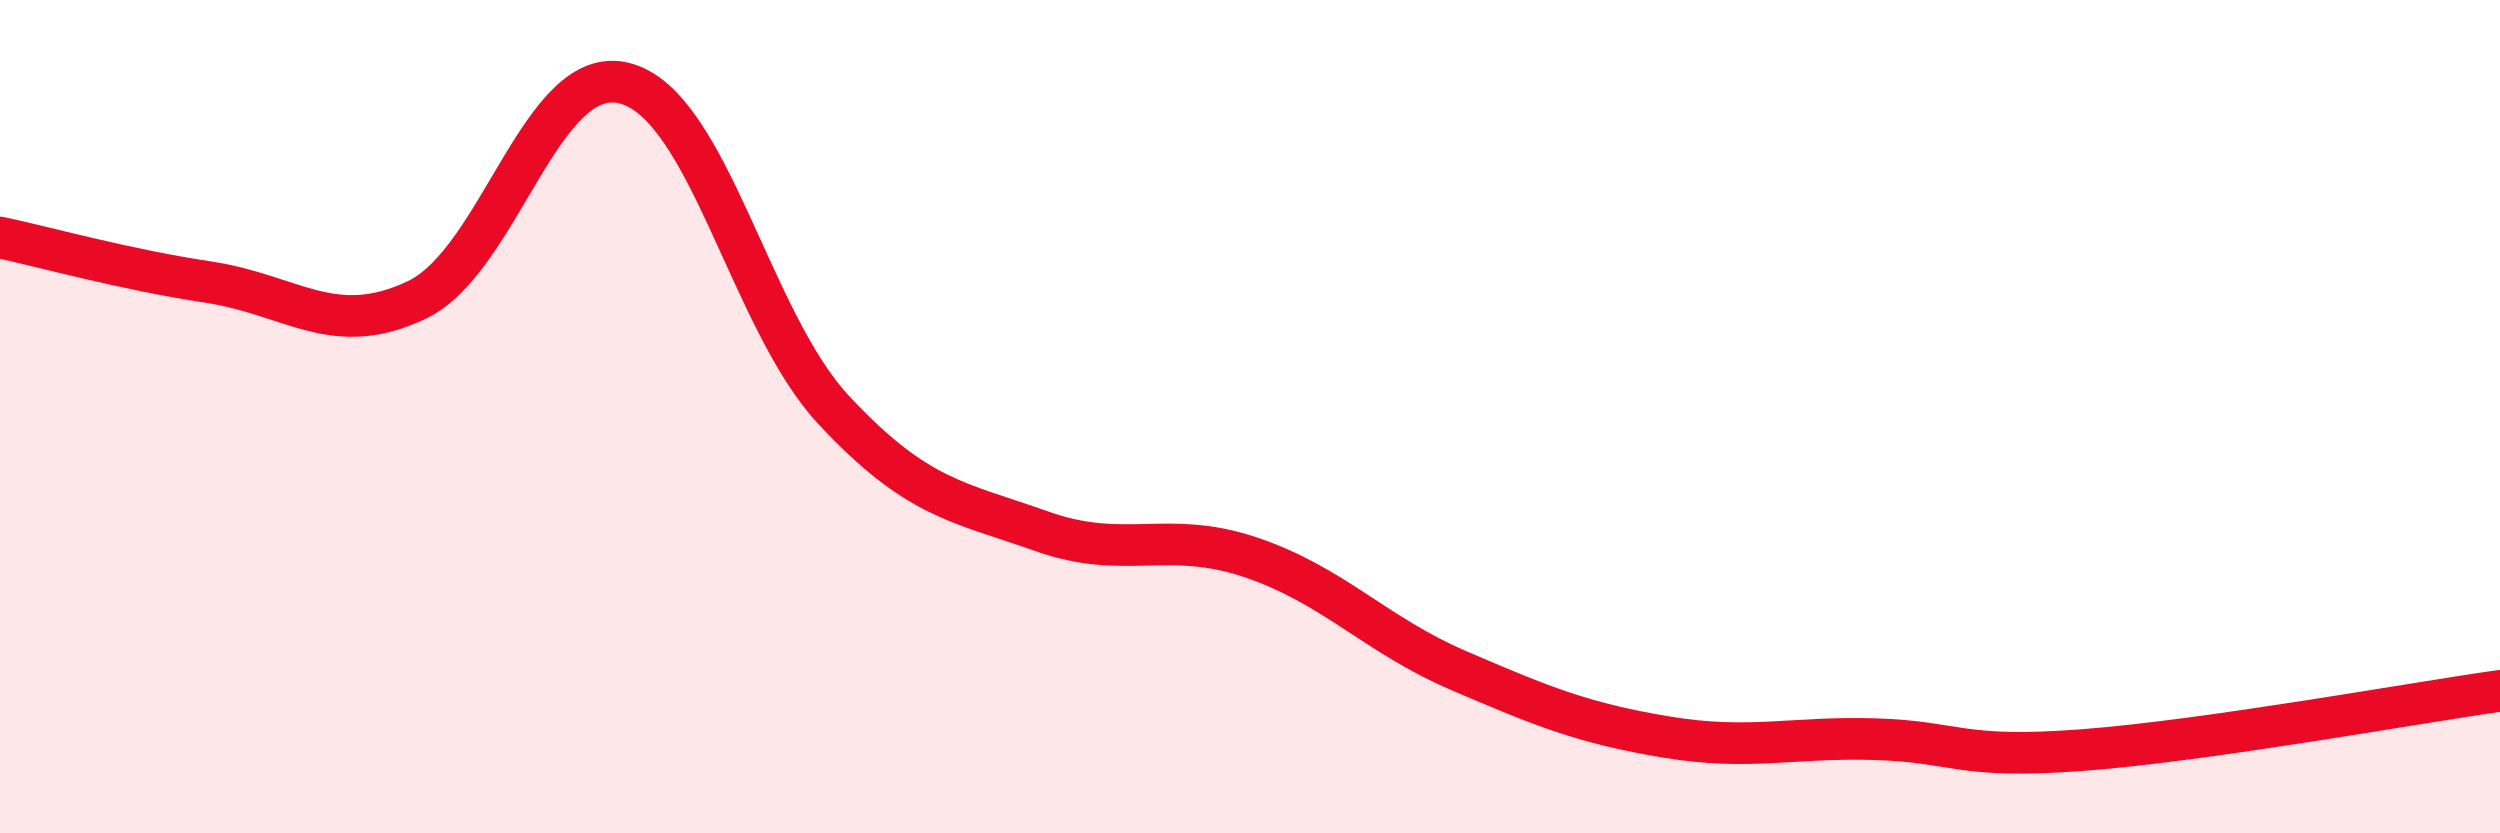 
    <svg width="60" height="20" viewBox="0 0 60 20" xmlns="http://www.w3.org/2000/svg">
      <path
        d="M 0,5.7 C 1,5.91 3,6.47 5,6.77 C 7,7.07 8,8.15 10,7.2 C 12,6.25 13,1.47 15,2 C 17,2.53 18,7.68 20,9.83 C 22,11.98 23,12.04 25,12.75 C 27,13.46 28,12.7 30,13.37 C 32,14.04 33,15.23 35,16.09 C 37,16.95 38,17.36 40,17.69 C 42,18.02 43,17.68 45,17.74 C 47,17.8 47,18.23 50,18 C 53,17.77 58,16.86 60,16.58L60 20L0 20Z"
        fill="#EB0A25"
        opacity="0.1"
        stroke-linecap="round"
        stroke-linejoin="round"
      />
      <path
        d="M 0,5.7 C 1,5.91 3,6.47 5,6.77 C 7,7.07 8,8.15 10,7.2 C 12,6.25 13,1.47 15,2 C 17,2.53 18,7.68 20,9.83 C 22,11.98 23,12.04 25,12.75 C 27,13.46 28,12.7 30,13.37 C 32,14.04 33,15.23 35,16.09 C 37,16.95 38,17.36 40,17.69 C 42,18.02 43,17.68 45,17.74 C 47,17.8 47,18.23 50,18 C 53,17.77 58,16.86 60,16.58"
        stroke="#EB0A25"
        stroke-width="1"
        fill="none"
        stroke-linecap="round"
        stroke-linejoin="round"
      />
    </svg>
  
